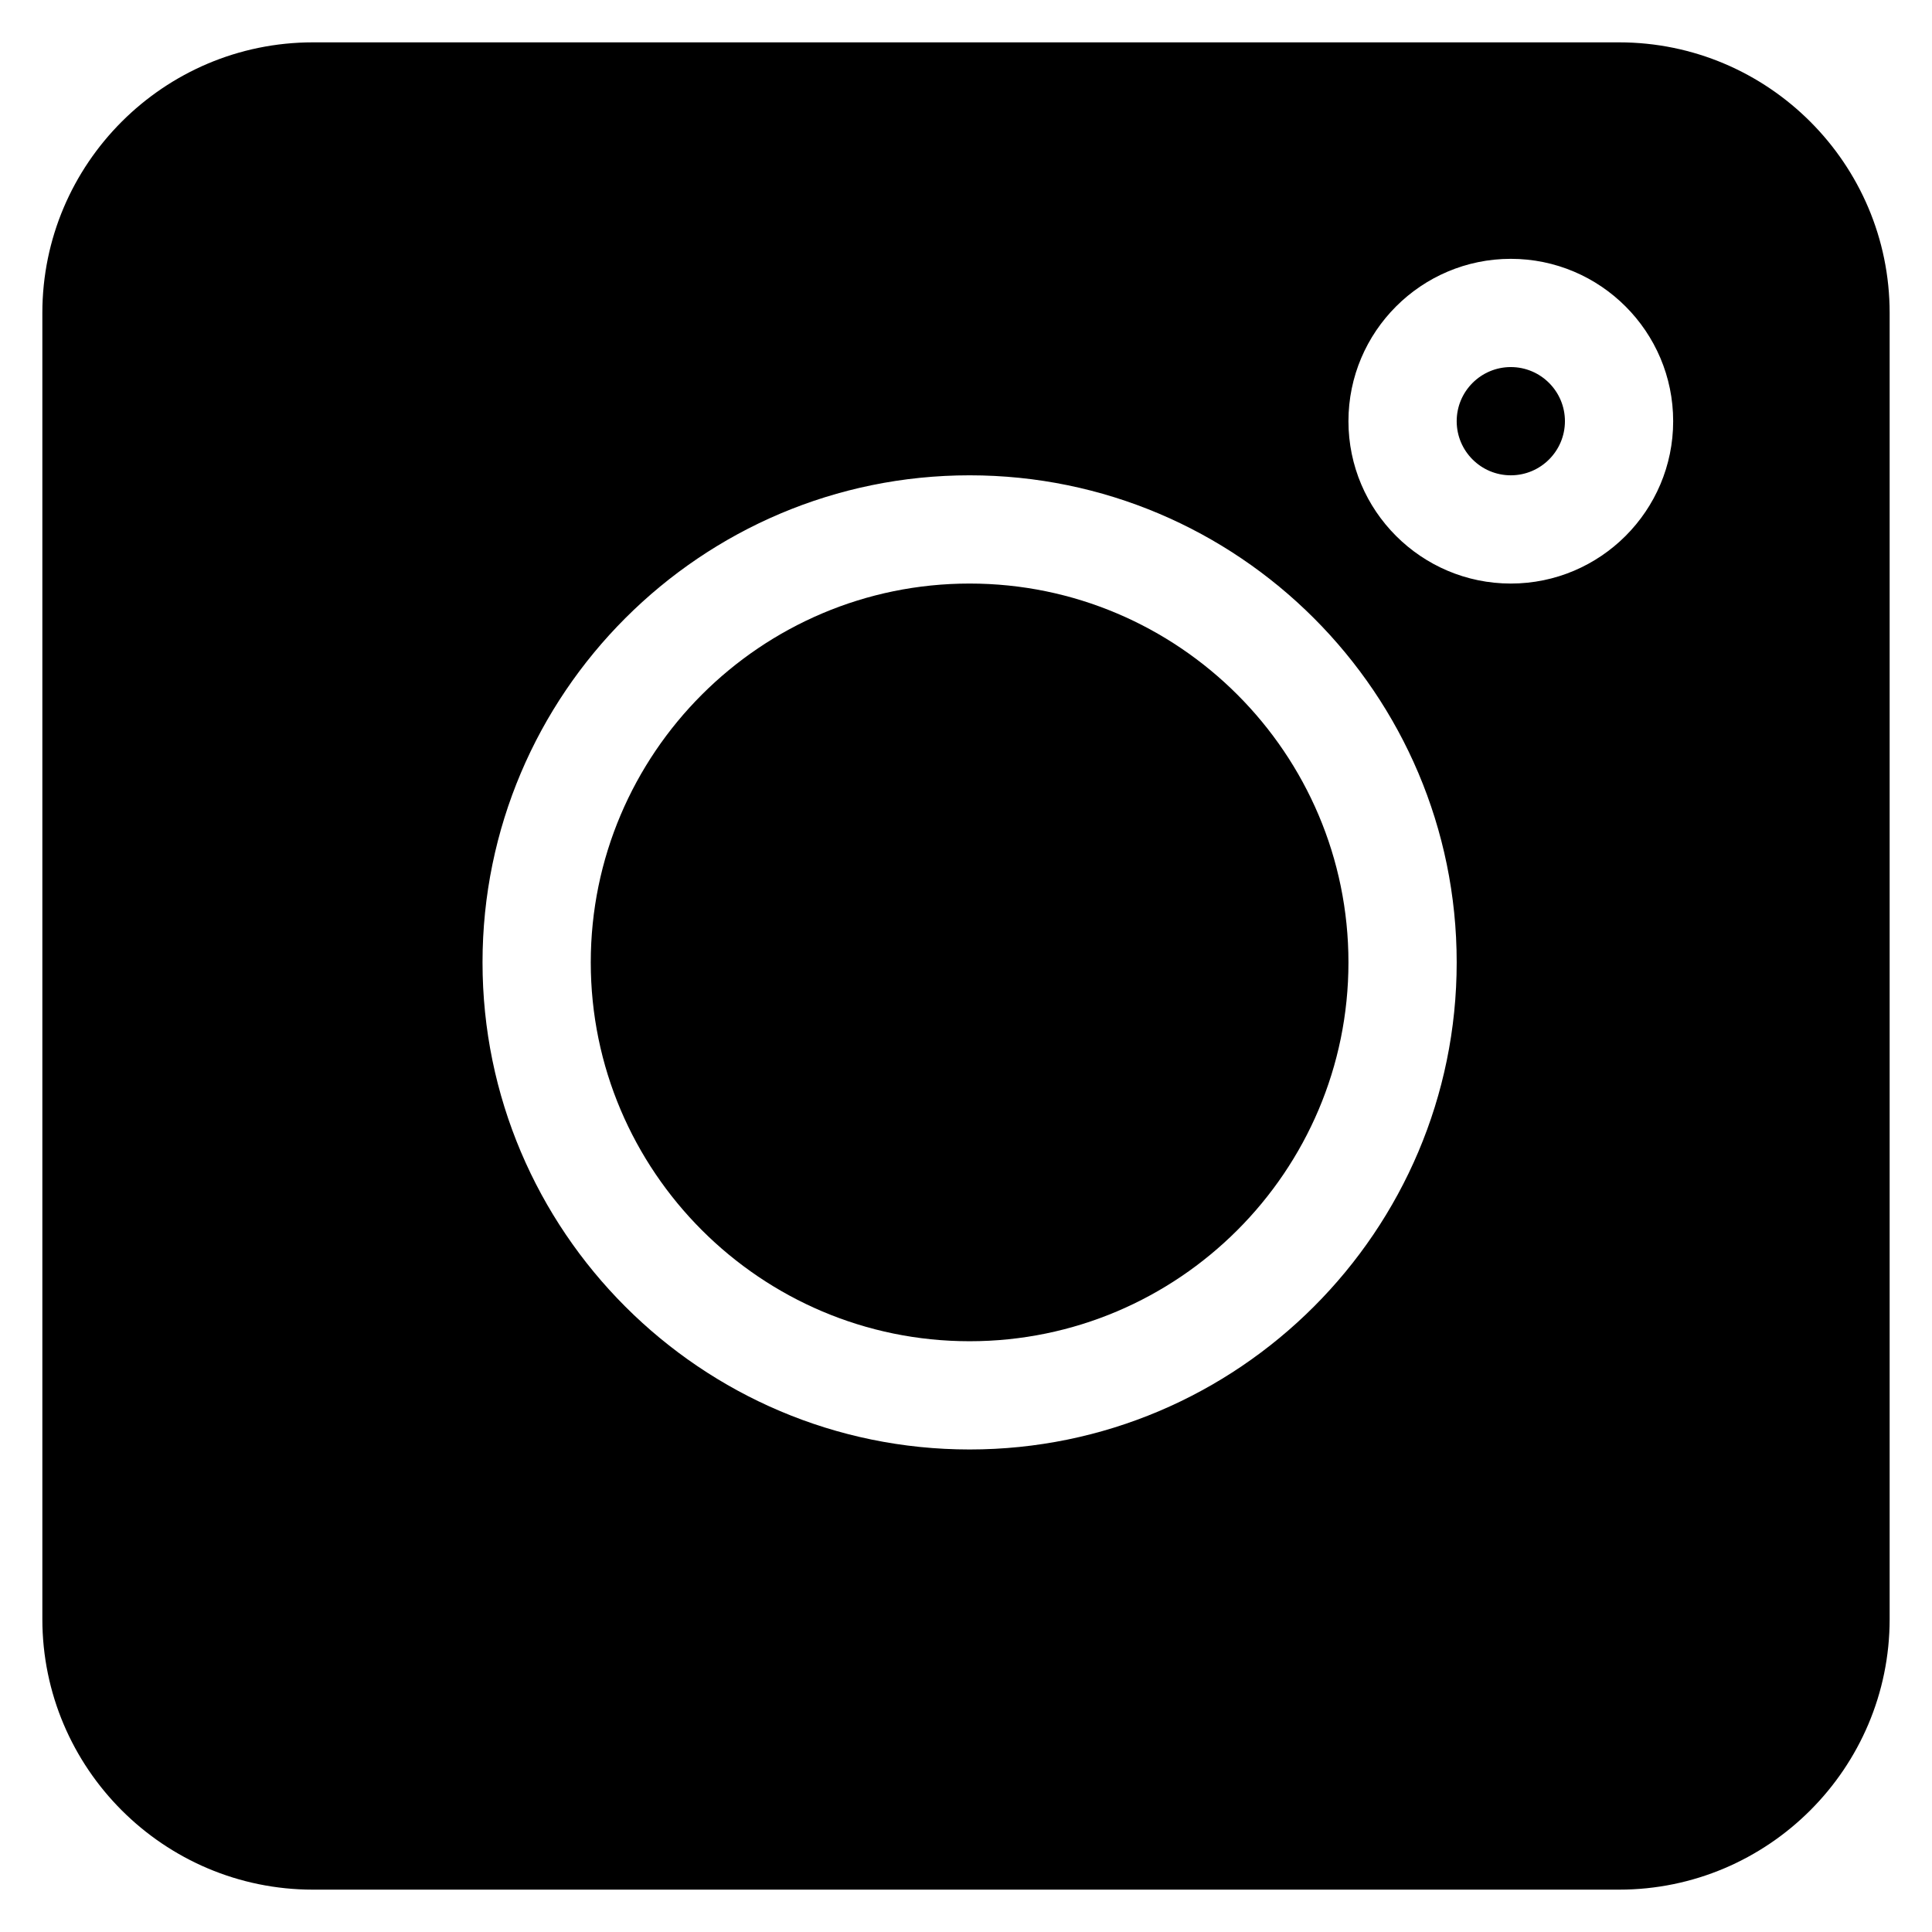 <?xml version="1.0" encoding="UTF-8" standalone="no"?>
<!DOCTYPE svg PUBLIC "-//W3C//DTD SVG 1.1//EN" "http://www.w3.org/Graphics/SVG/1.1/DTD/svg11.dtd">
<svg width="100%" height="100%" viewBox="0 0 400 400" version="1.1" xmlns="http://www.w3.org/2000/svg" xmlns:xlink="http://www.w3.org/1999/xlink" xml:space="preserve" xmlns:serif="http://www.serif.com/" style="fill-rule:evenodd;clip-rule:evenodd;stroke-linejoin:round;stroke-miterlimit:1.414;">
    <rect id="ArtBoard1" x="0" y="0" width="400" height="400" style="fill:none;"/>
    <clipPath id="_clip1">
        <rect id="ArtBoard11" serif:id="ArtBoard1" x="0" y="0" width="400" height="400"/>
    </clipPath>
    <g clip-path="url(#_clip1)">
        <g transform="matrix(0.747,0,0,0.747,200,200)">
            <g transform="matrix(1,0,0,1,-256,-256)">
                <path d="M437,0L75,0C33.648,0 0,33.648 0,75L0,437C0,478.352 33.648,512 75,512L437,512C478.352,512 512,478.352 512,437L512,75C512,33.648 478.352,0 437,0ZM257,390C182.559,390 122,329.441 122,255C122,180.559 182.559,120 257,120C331.441,120 392,180.559 392,255C392,329.441 331.441,390 257,390ZM407,150C382.188,150 362,129.813 362,105C362,80.188 382.188,60 407,60C431.813,60 452,80.188 452,105C452,129.813 431.813,150 407,150Z" style="fill-rule:nonzero;"/>
                <path d="M407,90C398.723,90 392,96.723 392,105C392,113.277 398.723,120 407,120C415.277,120 422,113.277 422,105C422,96.723 415.277,90 407,90Z" style="fill-rule:nonzero;"/>
                <path d="M257,150C199.109,150 152,197.109 152,255C152,312.891 199.109,360 257,360C314.891,360 362,312.891 362,255C362,197.109 314.891,150 257,150Z" style="fill-rule:nonzero;"/>
            </g>
        </g>
    </g>
</svg>
